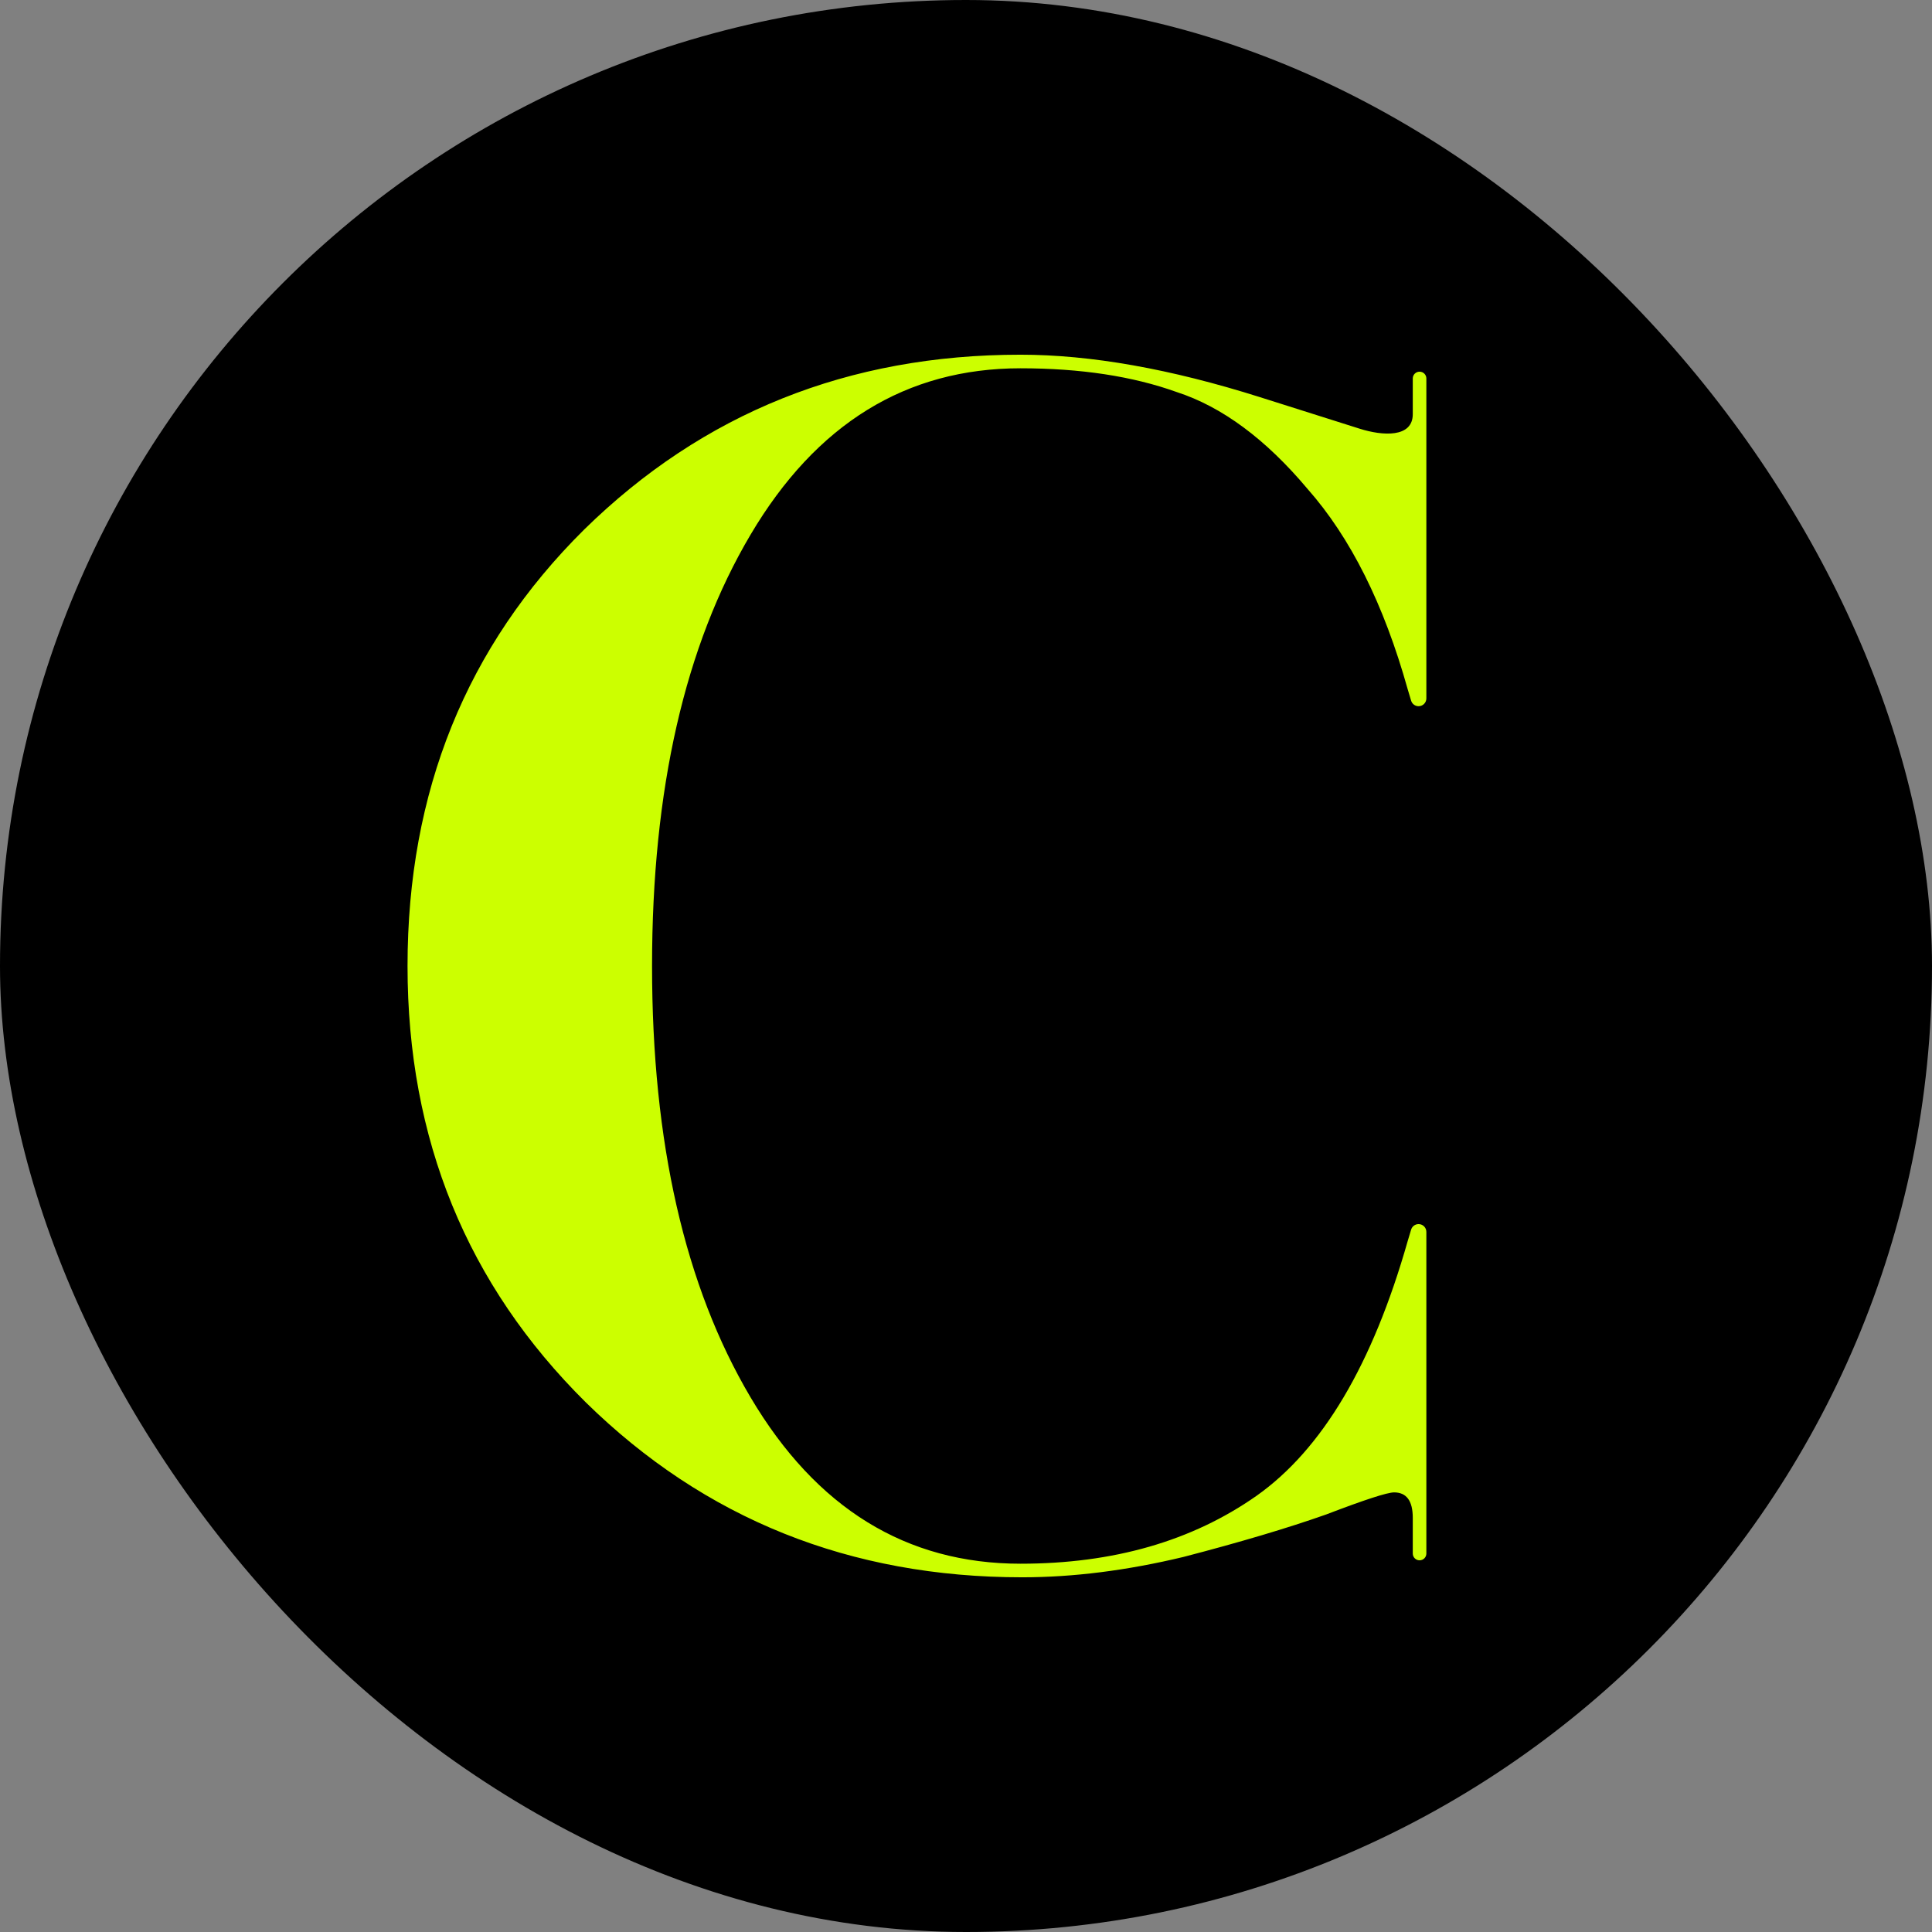 <svg width="128" height="128" viewBox="0 0 128 128" fill="none" xmlns="http://www.w3.org/2000/svg">
<rect x="0" y="0" width="128" height="128" fill="#808080" stroke="none"/>
<rect width="128" height="128" rx="64" fill="black"/>
<path d="M67.612 23.5C72.263 23.5 77.55 24.438 83.475 26.312L90.089 28.405C91.596 28.882 93.6 29.018 93.6 27.438V25.075C93.6 24.826 93.802 24.625 94.05 24.625C94.299 24.625 94.5 24.826 94.5 25.075V46.271C94.5 46.556 94.269 46.788 93.984 46.788C93.756 46.788 93.555 46.638 93.49 46.42L93.263 45.663C91.688 40.038 89.475 35.612 86.625 32.388C83.85 29.087 80.963 26.95 77.963 25.975C75.037 24.925 71.588 24.4 67.612 24.4C60.038 24.4 54.075 28.075 49.725 35.425C45.375 42.775 43.2 52.3 43.2 64C43.2 75.7 45.375 85.225 49.725 92.575C54.075 99.925 60.038 103.6 67.612 103.6C73.763 103.6 78.975 102.1 83.25 99.1C87.6 96.025 90.938 90.4 93.263 82.225L93.49 81.468C93.555 81.249 93.756 81.1 93.984 81.1C94.269 81.1 94.5 81.331 94.5 81.616V102.925C94.5 103.174 94.299 103.375 94.05 103.375C93.802 103.375 93.6 103.174 93.6 102.925V100.562C93.6 99.438 93.188 98.875 92.362 98.875C91.912 98.875 90.412 99.362 87.862 100.338C85.312 101.238 82.162 102.175 78.412 103.15C74.662 104.05 71.1 104.5 67.725 104.5C56.325 104.5 46.688 100.637 38.812 92.912C30.938 85.112 27 75.475 27 64C27 52.45 30.9 42.812 38.7 35.087C46.575 27.363 56.212 23.5 67.612 23.5Z" fill="#CCFF00"/>
</svg>
